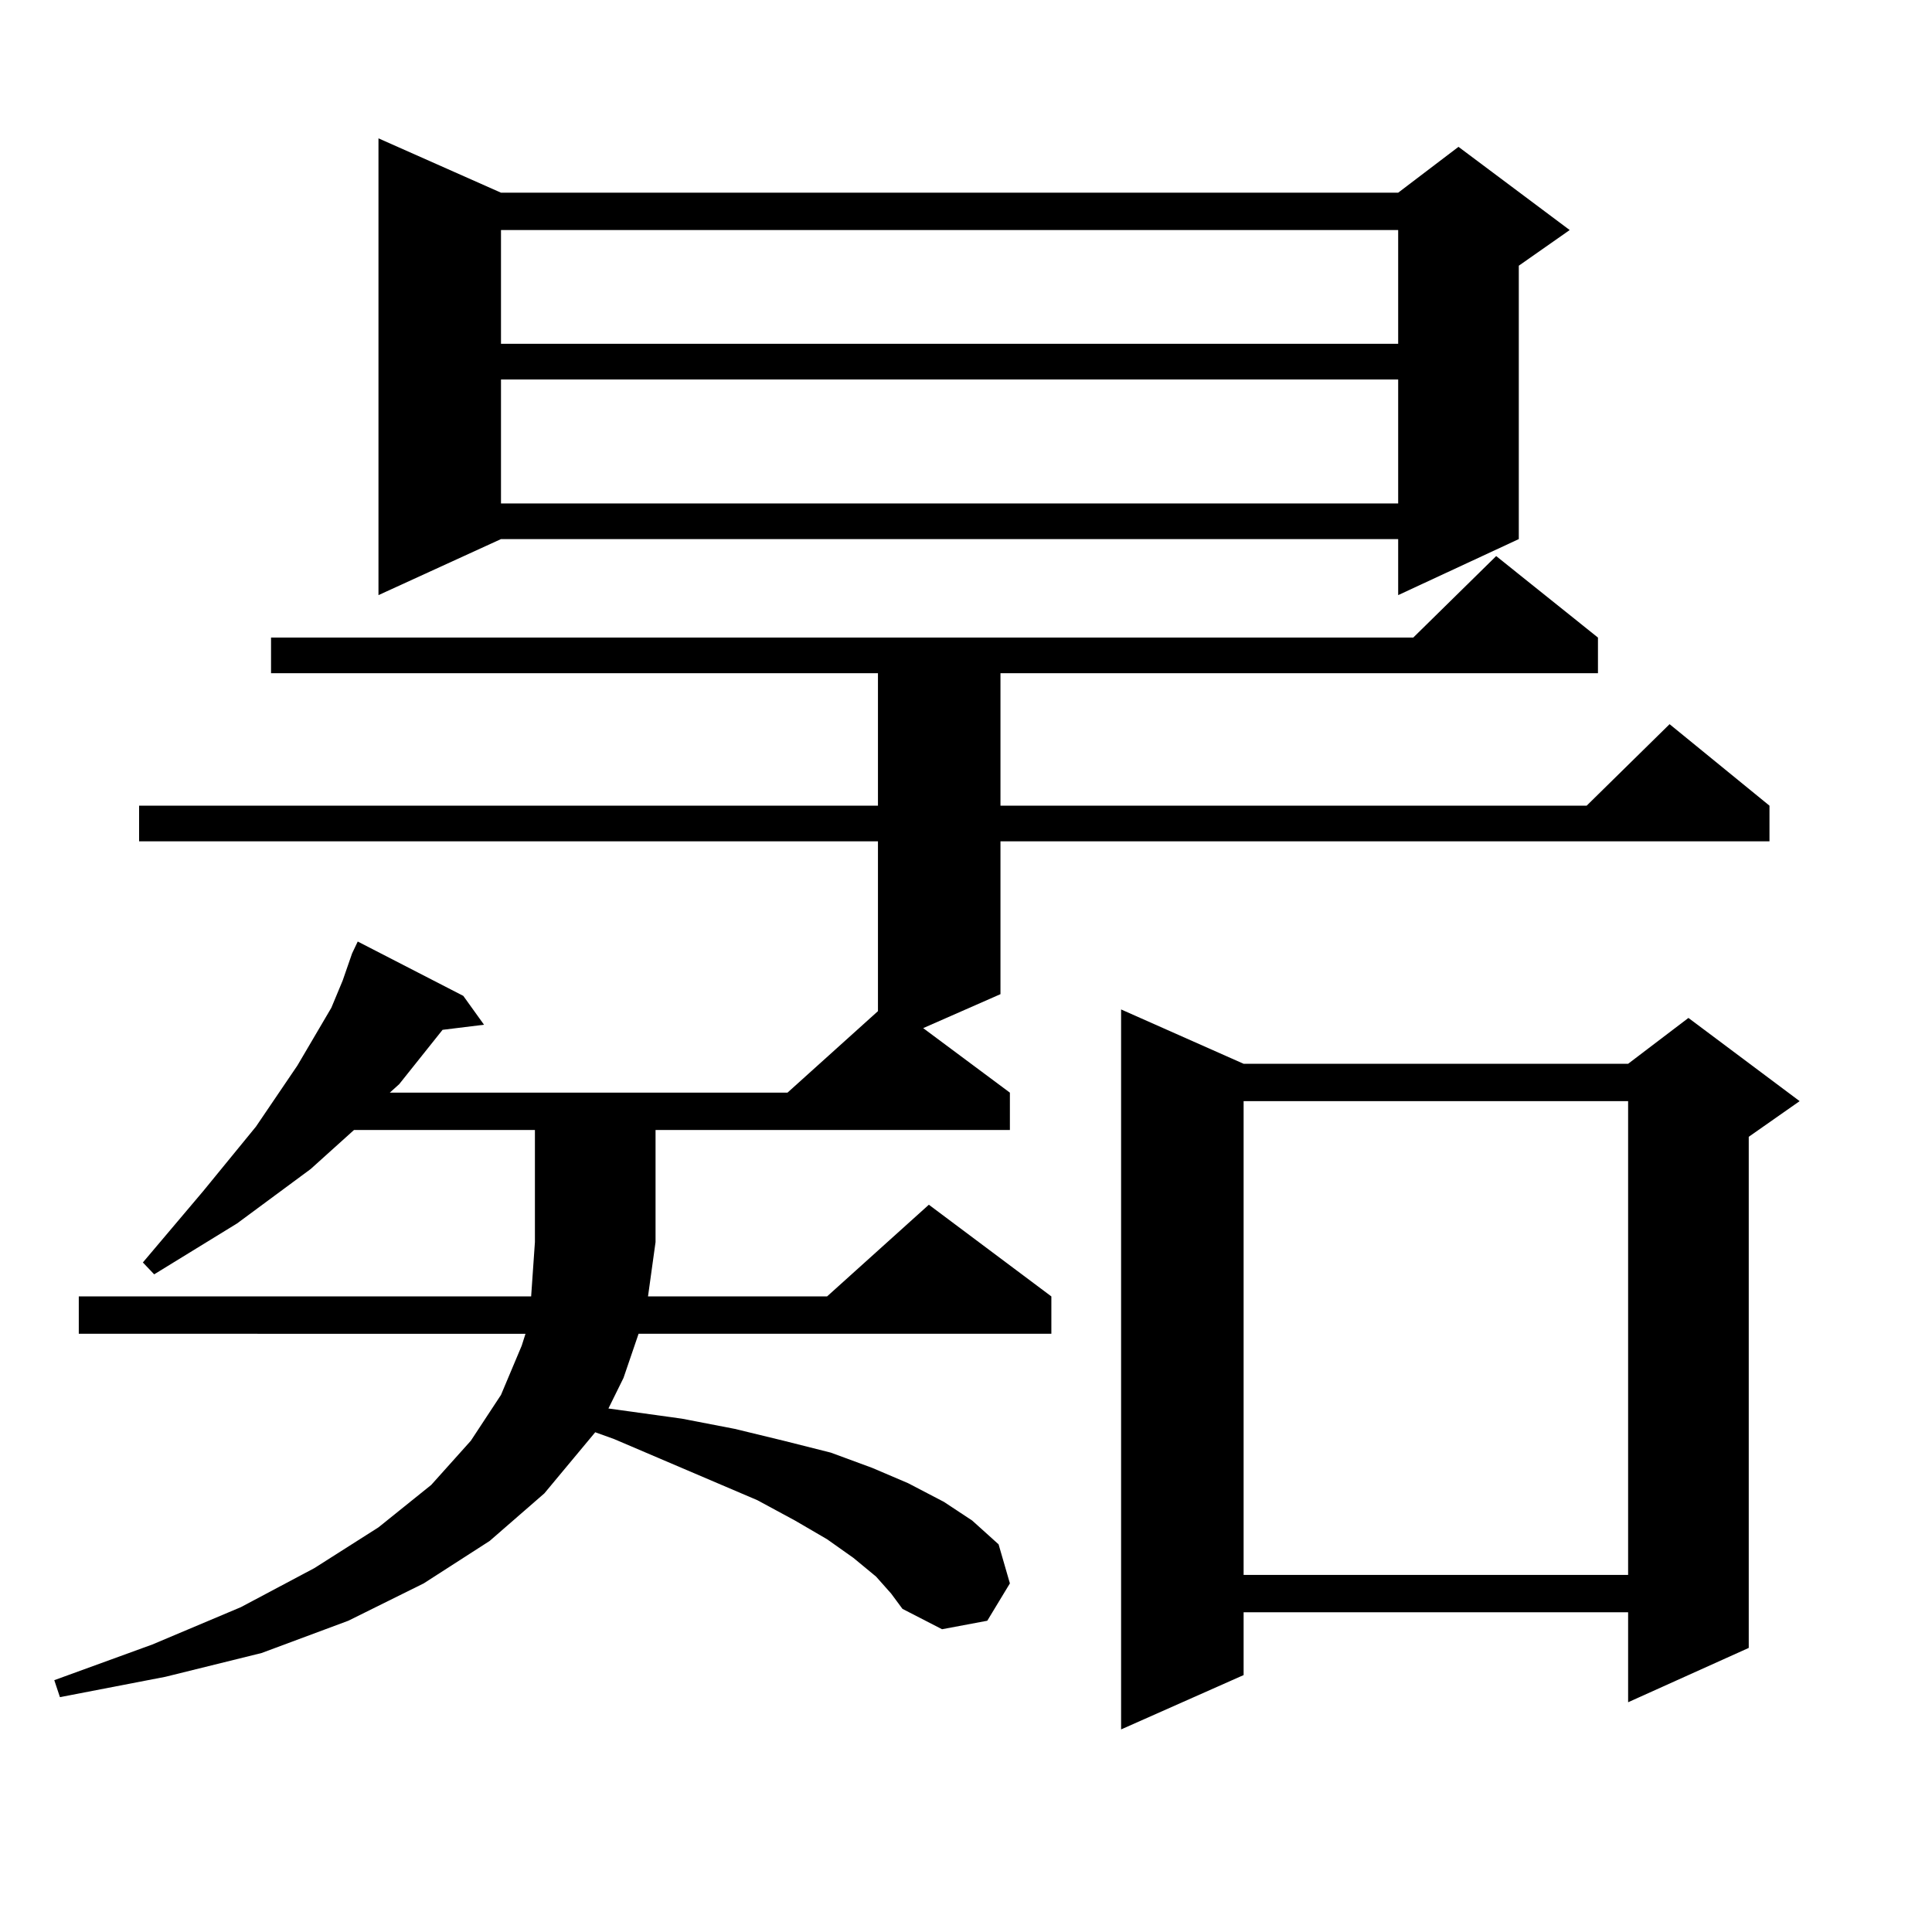 <?xml version="1.0" encoding="utf-8"?>
<!-- Generator: Adobe Illustrator 16.0.0, SVG Export Plug-In . SVG Version: 6.00 Build 0)  -->
<!DOCTYPE svg PUBLIC "-//W3C//DTD SVG 1.1//EN" "http://www.w3.org/Graphics/SVG/1.1/DTD/svg11.dtd">
<svg version="1.1" id="图层_1" xmlns="http://www.w3.org/2000/svg" xmlns:xlink="http://www.w3.org/1999/xlink" x="0px" y="0px"
	 width="1000px" height="1000px" viewBox="0 0 1000 1000" enable-background="new 0 0 1000 1000" xml:space="preserve">
<path d="M453.452,816.043l-11.707-9.668l-13.658-9.668l-16.585-9.668l-19.512-10.547l-74.145-31.641l-9.756-3.516l-26.341,31.641
	l-28.292,24.609l-34.146,21.973l-39.023,19.336l-44.877,16.699l-49.755,12.305l-54.633,10.547l-2.927-8.789l50.73-18.457
	l45.853-19.336l38.048-20.215l33.17-21.094l27.316-21.973l20.487-22.852L259.311,722l10.731-25.488l1.951-6.152H40.779v-19.336
	H274.92l1.951-28.125v-58.008h-93.656l-22.438,20.215l-38.048,28.125l-42.926,26.367l-5.854-6.152l31.219-36.914l27.316-33.398
	l21.463-31.641l17.561-29.883l5.854-14.063l4.878-14.063l2.927-6.152l54.633,28.125l10.731,14.941l-21.463,2.637l-22.438,28.125
	l-4.878,4.395H407.6l46.828-42.188v-87.891H71.998V417.02h382.43v-68.555H140.289v-18.457h591.205l42.926-42.188l52.682,42.188
	v18.457H517.841v68.555h303.407l42.926-42.188l51.706,42.188v18.457H517.841v79.102l-39.999,17.578l44.877,33.398v19.336h-183.41
	v58.008l-3.902,28.125h92.681l52.682-47.461l63.413,47.461v19.336H330.528l-7.805,22.852l-7.805,15.82l38.048,5.273l27.316,5.273
	l25.365,6.152l24.39,6.152l21.463,7.91l18.536,7.91l18.536,9.668l14.634,9.668l13.658,12.305l5.854,20.215l-11.707,19.336
	l-23.414,4.395l-20.487-10.547l-5.854-7.91L453.452,816.043z M259.311,99.734h464.379l31.219-23.73l57.56,43.066l-26.341,18.457
	v141.504l-62.438,29.004v-29.004H259.311l-63.413,29.004V71.609L259.311,99.734z M259.311,119.07v58.887h464.379V119.07H259.311z
	 M259.311,196.414v64.16h464.379v-64.16H259.311z M643.691,550.613h199.02l31.219-23.73l57.56,43.066l-26.341,18.457v264.551
	l-62.438,28.125V834.5h-199.02v32.52l-63.413,28.125V522.488L643.691,550.613z M643.691,569.949v245.215h199.02V569.949H643.691z"/>
</svg>
